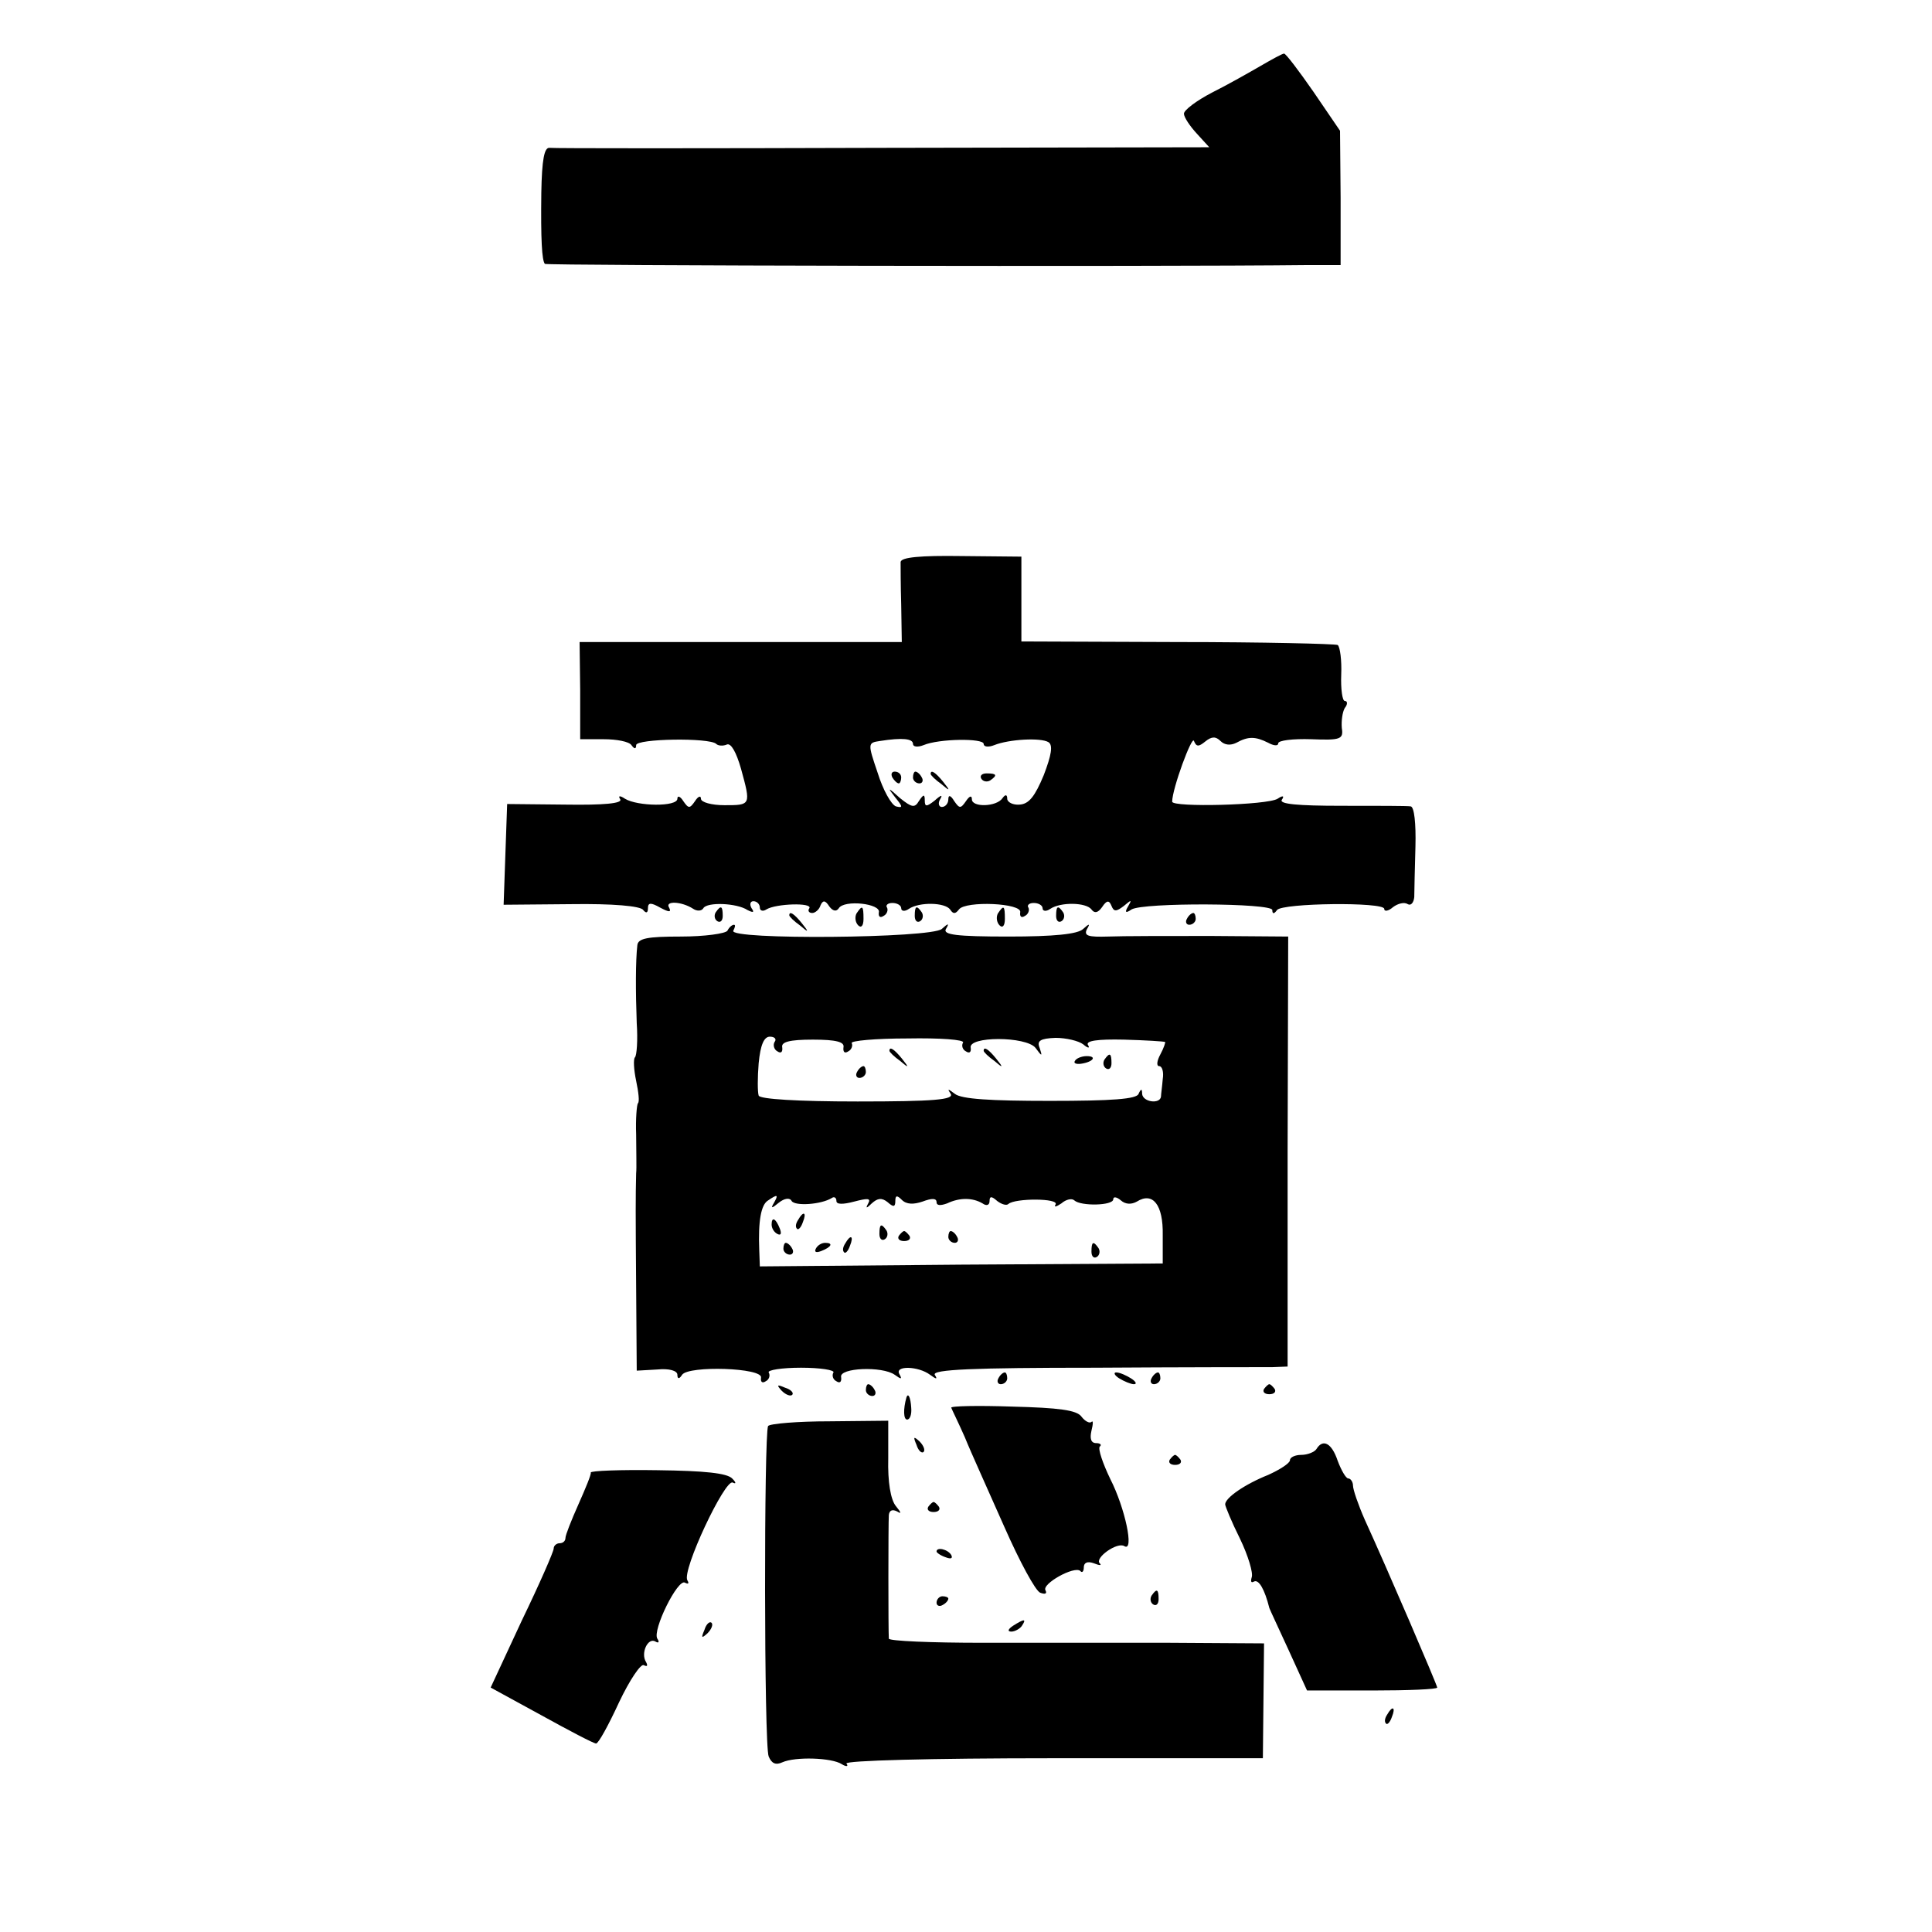 <?xml version="1.0" standalone="no"?>
<!DOCTYPE svg PUBLIC "-//W3C//DTD SVG 20010904//EN"
 "http://www.w3.org/TR/2001/REC-SVG-20010904/DTD/svg10.dtd">
<svg version="1.0" xmlns="http://www.w3.org/2000/svg"
 width="328pt" height="328pt" viewBox="0 0 328 328"
 preserveAspectRatio="xMidYMid meet">
<g transform="translate(0,328) scale(0.1,-0.1)"
fill="#000000" stroke="none">
<path d="M2140 3168 c-19 -11 -56 -32 -82 -45 -27 -14 -48 -30 -48 -36 0 -6
10 -21 22 -34 l21 -23 -554 -1 c-305 -1 -560 -1 -566 0 -9 1 -13 -20 -14 -76
-1 -80 1 -115 6 -121 3 -3 1031 -5 1296 -2 l55 0 0 114 -1 114 -45 66 c-25 36
-47 65 -50 65 -3 0 -21 -10 -40 -21z"/>
<path d="M1529 2326 c0 -6 0 -39 1 -73 l1 -63 -273 0 -274 0 1 -82 0 -83 40 0
c22 0 43 -4 47 -10 5 -7 8 -7 8 0 0 11 125 13 136 2 3 -3 11 -4 18 -1 7 3 16
-13 24 -41 17 -62 17 -62 -28 -62 -22 0 -40 5 -40 11 0 6 -5 4 -10 -4 -9 -13
-11 -13 -20 0 -5 8 -10 10 -10 4 0 -14 -68 -13 -89 0 -9 6 -12 5 -8 -1 4 -7
-28 -10 -93 -9 l-99 1 -3 -85 -3 -86 115 1 c69 1 118 -3 122 -10 5 -6 8 -5 8
3 0 10 5 10 21 1 15 -8 19 -8 15 0 -8 12 21 11 41 -2 6 -4 14 -4 17 1 6 11 57
9 75 -3 10 -5 12 -4 7 3 -4 7 -2 12 3 12 6 0 11 -5 11 -11 0 -5 5 -7 11 -3 16
10 79 12 73 2 -3 -4 -1 -8 5 -8 5 0 12 6 14 13 4 9 8 9 15 -2 6 -8 12 -9 16
-3 9 15 72 8 68 -7 -1 -7 2 -10 8 -6 6 3 8 10 6 14 -3 4 1 8 9 8 8 0 15 -4 15
-9 0 -5 6 -6 13 -1 18 12 61 11 70 -1 5 -8 9 -8 15 0 11 15 108 11 104 -5 -1
-7 2 -10 8 -6 6 3 8 10 6 14 -3 4 1 8 9 8 8 0 15 -4 15 -9 0 -5 6 -6 13 -1 18
12 61 11 70 -1 5 -7 11 -6 18 4 8 12 12 12 16 2 4 -10 8 -10 21 0 13 11 14 11
7 -1 -6 -10 -4 -12 6 -5 20 12 239 11 239 -1 0 -7 3 -7 8 0 9 12 182 14 182 2
0 -5 7 -4 15 3 8 6 19 9 25 5 5 -3 10 2 11 12 0 10 1 48 2 86 1 39 -2 67 -8
68 -5 1 -58 1 -118 1 -74 0 -105 3 -101 10 5 7 2 8 -7 2 -17 -11 -179 -15
-179 -5 0 22 34 114 37 103 4 -10 8 -10 19 -1 11 9 18 9 26 1 7 -7 17 -8 27
-3 20 11 32 11 54 0 9 -5 17 -6 17 -1 0 5 25 8 56 7 50 -2 55 0 52 19 -1 12 1
27 5 34 5 6 5 12 0 12 -4 0 -7 20 -6 45 1 24 -2 47 -6 50 -5 2 -127 5 -273 5
l-264 1 0 72 0 72 -102 1 c-69 1 -102 -2 -103 -10z m21 -309 c0 -5 8 -6 18 -2
26 11 102 12 102 2 0 -5 8 -6 18 -2 25 10 79 13 92 5 8 -5 5 -22 -8 -56 -15
-36 -25 -49 -41 -50 -11 -1 -21 4 -21 10 0 7 -3 8 -8 1 -10 -15 -52 -16 -52
-2 0 7 -4 6 -10 -3 -9 -13 -11 -13 -20 0 -6 10 -10 11 -10 3 0 -7 -5 -13 -11
-13 -5 0 -7 6 -3 13 5 8 2 8 -9 -2 -14 -11 -17 -11 -17 0 0 11 -2 11 -10 -1
-7 -12 -12 -11 -32 5 -21 19 -22 19 -8 1 13 -16 13 -18 1 -15 -8 3 -22 28 -31
57 -17 50 -17 51 4 54 38 6 56 4 56 -5z"/>
<path d="M1515 1960 c3 -5 8 -10 11 -10 2 0 4 5 4 10 0 6 -5 10 -11 10 -5 0
-7 -4 -4 -10z"/>
<path d="M1550 1960 c0 -5 5 -10 11 -10 5 0 7 5 4 10 -3 6 -8 10 -11 10 -2 0
-4 -4 -4 -10z"/>
<path d="M1580 1966 c0 -2 8 -10 18 -17 15 -13 16 -12 3 4 -13 16 -21 21 -21
13z"/>
<path d="M1666 1958 c3 -5 10 -6 15 -3 13 9 11 12 -6 12 -8 0 -12 -4 -9 -9z"/>
<path d="M1215 1731 c-3 -5 -2 -12 3 -15 5 -3 9 1 9 9 0 17 -3 19 -12 6z"/>
<path d="M1454 1729 c-3 -6 -2 -15 3 -20 5 -5 9 -1 9 11 0 23 -2 24 -12 9z"/>
<path d="M1553 1725 c0 -8 4 -12 9 -9 5 3 6 10 3 15 -9 13 -12 11 -12 -6z"/>
<path d="M1694 1729 c-3 -6 -2 -15 3 -20 5 -5 9 -1 9 11 0 23 -2 24 -12 9z"/>
<path d="M1793 1725 c0 -8 4 -12 9 -9 5 3 6 10 3 15 -9 13 -12 11 -12 -6z"/>
<path d="M1340 1726 c0 -2 8 -10 18 -17 15 -13 16 -12 3 4 -13 16 -21 21 -21
13z"/>
<path d="M2015 1720 c-3 -5 -1 -10 4 -10 6 0 11 5 11 10 0 6 -2 10 -4 10 -3 0
-8 -4 -11 -10z"/>
<path d="M1235 1700 c-3 -5 -39 -10 -79 -10 -57 0 -73 -3 -74 -15 -3 -26 -3
-78 -1 -132 2 -29 0 -55 -3 -58 -3 -3 -2 -21 2 -40 4 -19 6 -36 3 -38 -2 -3
-4 -27 -3 -53 0 -27 1 -57 0 -66 -1 -43 -1 -61 0 -194 l1 -141 35 2 c20 2 34
-2 34 -9 0 -7 3 -8 8 0 11 16 138 12 134 -5 -1 -7 2 -10 8 -6 6 3 8 10 5 15
-2 4 22 8 55 8 33 0 57 -4 55 -8 -3 -5 -1 -12 5 -15 6 -4 9 -1 8 7 -4 16 70
19 91 4 11 -8 13 -8 8 1 -9 15 32 14 52 -1 11 -8 13 -8 8 0 -5 9 66 12 271 12
152 1 288 1 302 1 l26 1 0 365 1 365 -131 1 c-72 0 -151 0 -175 -1 -33 -1 -41
1 -36 12 6 10 5 11 -6 1 -9 -9 -50 -13 -127 -13 -88 0 -112 3 -106 13 6 10 4
10 -7 0 -17 -16 -364 -19 -354 -3 3 6 4 10 1 10 -3 0 -8 -4 -11 -10z m80 -189
c-3 -5 -1 -13 5 -16 6 -4 9 -1 8 7 -2 9 12 13 52 13 40 0 54 -4 52 -13 -1 -8
2 -11 8 -7 6 3 8 10 6 14 -3 4 40 8 95 8 54 1 97 -2 94 -7 -3 -5 -1 -12 5 -15
6 -4 9 -1 8 6 -5 20 94 20 110 0 11 -15 12 -15 7 0 -5 12 1 16 27 17 18 0 39
-5 47 -11 8 -7 12 -7 8 -1 -4 7 16 10 61 9 37 -1 68 -3 70 -4 1 0 -2 -10 -8
-21 -6 -11 -7 -20 -2 -20 5 0 8 -10 6 -22 -1 -13 -3 -26 -3 -30 -2 -13 -31 -9
-32 5 0 9 -2 9 -6 0 -3 -9 -45 -12 -151 -12 -100 0 -150 3 -161 12 -12 9 -13
9 -7 0 6 -10 -28 -13 -158 -13 -102 0 -166 4 -168 10 -2 6 -2 31 0 55 3 31 9
45 19 45 8 0 12 -4 8 -9z m-1 -273 c-6 -10 -4 -10 8 0 10 8 19 9 22 3 6 -9 50
-6 68 5 4 3 8 1 8 -5 0 -6 11 -6 30 -1 23 6 29 6 24 -3 -5 -9 -3 -9 6 0 10 9
17 10 27 2 10 -9 13 -8 13 2 0 10 3 10 11 2 8 -8 20 -8 35 -3 16 6 24 6 24 -1
0 -6 7 -6 18 -2 21 10 43 10 60 0 7 -5 12 -3 12 4 0 8 3 9 13 0 8 -6 16 -8 19
-5 11 10 87 10 80 -1 -3 -5 1 -4 10 2 8 7 18 9 22 5 11 -10 66 -9 66 2 0 5 6
4 13 -2 8 -7 18 -7 27 -2 27 17 45 -5 44 -57 l0 -48 -342 -2 -342 -3 -1 28
c-2 49 3 77 15 84 16 11 18 10 10 -4z"/>
<path d="M1510 1496 c0 -2 8 -10 18 -17 15 -13 16 -12 3 4 -13 16 -21 21 -21
13z"/>
<path d="M1670 1496 c0 -2 8 -10 18 -17 15 -13 16 -12 3 4 -13 16 -21 21 -21
13z"/>
<path d="M1825 1479 c-3 -4 2 -6 10 -5 21 3 28 13 10 13 -9 0 -18 -4 -20 -8z"/>
<path d="M1875 1481 c-3 -5 -2 -12 3 -15 5 -3 9 1 9 9 0 17 -3 19 -12 6z"/>
<path d="M1455 1460 c-3 -5 -1 -10 4 -10 6 0 11 5 11 10 0 6 -2 10 -4 10 -3 0
-8 -4 -11 -10z"/>
<path d="M1355 1209 c-4 -6 -5 -12 -2 -15 2 -3 7 2 10 11 7 17 1 20 -8 4z"/>
<path d="M1310 1201 c0 -6 4 -13 10 -16 6 -3 7 1 4 9 -7 18 -14 21 -14 7z"/>
<path d="M1493 1185 c0 -8 4 -12 9 -9 5 3 6 10 3 15 -9 13 -12 11 -12 -6z"/>
<path d="M1526 1182 c-3 -5 1 -9 9 -9 8 0 12 4 9 9 -3 4 -7 8 -9 8 -2 0 -6 -4
-9 -8z"/>
<path d="M1610 1180 c0 -5 5 -10 11 -10 5 0 7 5 4 10 -3 6 -8 10 -11 10 -2 0
-4 -4 -4 -10z"/>
<path d="M1435 1169 c-4 -6 -5 -12 -2 -15 2 -3 7 2 10 11 7 17 1 20 -8 4z"/>
<path d="M1330 1160 c0 -5 5 -10 11 -10 5 0 7 5 4 10 -3 6 -8 10 -11 10 -2 0
-4 -4 -4 -10z"/>
<path d="M1385 1160 c-3 -6 1 -7 9 -4 18 7 21 14 7 14 -6 0 -13 -4 -16 -10z"/>
<path d="M1853 1155 c0 -8 4 -12 9 -9 5 3 6 10 3 15 -9 13 -12 11 -12 -6z"/>
<path d="M1695 940 c-3 -5 -1 -10 4 -10 6 0 11 5 11 10 0 6 -2 10 -4 10 -3 0
-8 -4 -11 -10z"/>
<path d="M1900 940 c8 -5 20 -10 25 -10 6 0 3 5 -5 10 -8 5 -19 10 -25 10 -5
0 -3 -5 5 -10z"/>
<path d="M1955 940 c-3 -5 -1 -10 4 -10 6 0 11 5 11 10 0 6 -2 10 -4 10 -3 0
-8 -4 -11 -10z"/>
<path d="M1327 919 c7 -7 15 -10 18 -7 3 3 -2 9 -12 12 -14 6 -15 5 -6 -5z"/>
<path d="M1470 920 c0 -5 5 -10 11 -10 5 0 7 5 4 10 -3 6 -8 10 -11 10 -2 0
-4 -4 -4 -10z"/>
<path d="M2146 922 c-3 -5 1 -9 9 -9 8 0 12 4 9 9 -3 4 -7 8 -9 8 -2 0 -6 -4
-9 -8z"/>
<path d="M1539 908 c-6 -21 -5 -38 1 -38 5 0 8 9 7 20 -1 17 -5 26 -8 18z"/>
<path d="M1615 890 c1 -3 12 -25 23 -50 10 -25 41 -93 67 -152 26 -59 53 -109
61 -112 8 -3 12 -2 9 4 -7 11 49 42 59 33 3 -4 6 -1 6 6 0 8 6 11 17 7 10 -4
14 -4 10 0 -9 9 30 37 42 29 17 -10 1 65 -24 114 -13 27 -21 51 -18 55 4 3 1
6 -6 6 -9 0 -11 8 -8 21 3 12 3 18 0 15 -3 -3 -11 1 -17 9 -8 11 -38 15 -118
17 -58 2 -105 1 -103 -2z"/>
<path d="M1304 859 c-7 -13 -7 -542 1 -561 5 -12 12 -15 23 -10 22 10 84 8
101 -3 8 -5 12 -4 8 1 -3 5 141 9 351 9 l356 0 1 98 1 97 -161 1 c-88 0 -231
0 -317 0 -87 0 -158 3 -159 7 -1 12 -1 196 0 210 1 8 6 10 14 6 8 -5 7 -2 -2
9 -9 11 -14 41 -13 81 l0 64 -99 -1 c-55 0 -102 -4 -105 -8z"/>
<path d="M1556 827 c3 -10 9 -15 12 -12 3 3 0 11 -7 18 -10 9 -11 8 -5 -6z"/>
<path d="M2235 820 c-3 -5 -15 -10 -26 -10 -10 0 -19 -4 -19 -9 0 -5 -17 -16
-37 -25 -40 -16 -73 -39 -73 -50 0 -3 11 -30 25 -58 14 -29 23 -59 20 -66 -2
-7 -1 -10 4 -7 8 4 18 -13 26 -45 1 -3 16 -35 33 -72 l31 -68 111 0 c60 0 110
2 110 5 0 4 -85 202 -123 285 -11 25 -20 51 -20 58 0 6 -4 12 -8 12 -4 0 -12
14 -18 30 -10 30 -25 38 -36 20z"/>
<path d="M1986 802 c-3 -5 1 -9 9 -9 8 0 12 4 9 9 -3 4 -7 8 -9 8 -2 0 -6 -4
-9 -8z"/>
<path d="M1003 780 c1 -3 -9 -27 -21 -54 -12 -27 -22 -52 -22 -57 0 -5 -4 -9
-10 -9 -5 0 -10 -4 -10 -9 0 -5 -24 -60 -54 -122 l-53 -114 86 -47 c47 -26 89
-48 93 -48 4 0 21 31 39 70 18 38 37 66 42 63 6 -3 7 -1 4 5 -10 15 3 43 16
35 5 -3 7 -1 3 5 -9 14 35 103 47 95 6 -3 7 -1 4 4 -10 16 64 173 77 166 6 -3
6 0 -1 7 -9 9 -46 13 -127 14 -63 1 -114 -1 -113 -4z"/>
<path d="M1576 722 c-3 -5 1 -9 9 -9 8 0 12 4 9 9 -3 4 -7 8 -9 8 -2 0 -6 -4
-9 -8z"/>
<path d="M1590 646 c0 -2 7 -7 16 -10 8 -3 12 -2 9 4 -6 10 -25 14 -25 6z"/>
<path d="M1955 571 c-3 -5 -2 -12 3 -15 5 -3 9 1 9 9 0 17 -3 19 -12 6z"/>
<path d="M1590 559 c0 -5 5 -7 10 -4 6 3 10 8 10 11 0 2 -4 4 -10 4 -5 0 -10
-5 -10 -11z"/>
<path d="M1196 513 c-6 -14 -5 -15 5 -6 7 7 10 15 7 18 -3 3 -9 -2 -12 -12z"/>
<path d="M1720 520 c-9 -6 -10 -10 -3 -10 6 0 15 5 18 10 8 12 4 12 -15 0z"/>
<path d="M2355 369 c-4 -6 -5 -12 -2 -15 2 -3 7 2 10 11 7 17 1 20 -8 4z"/>
</g>
</svg>
